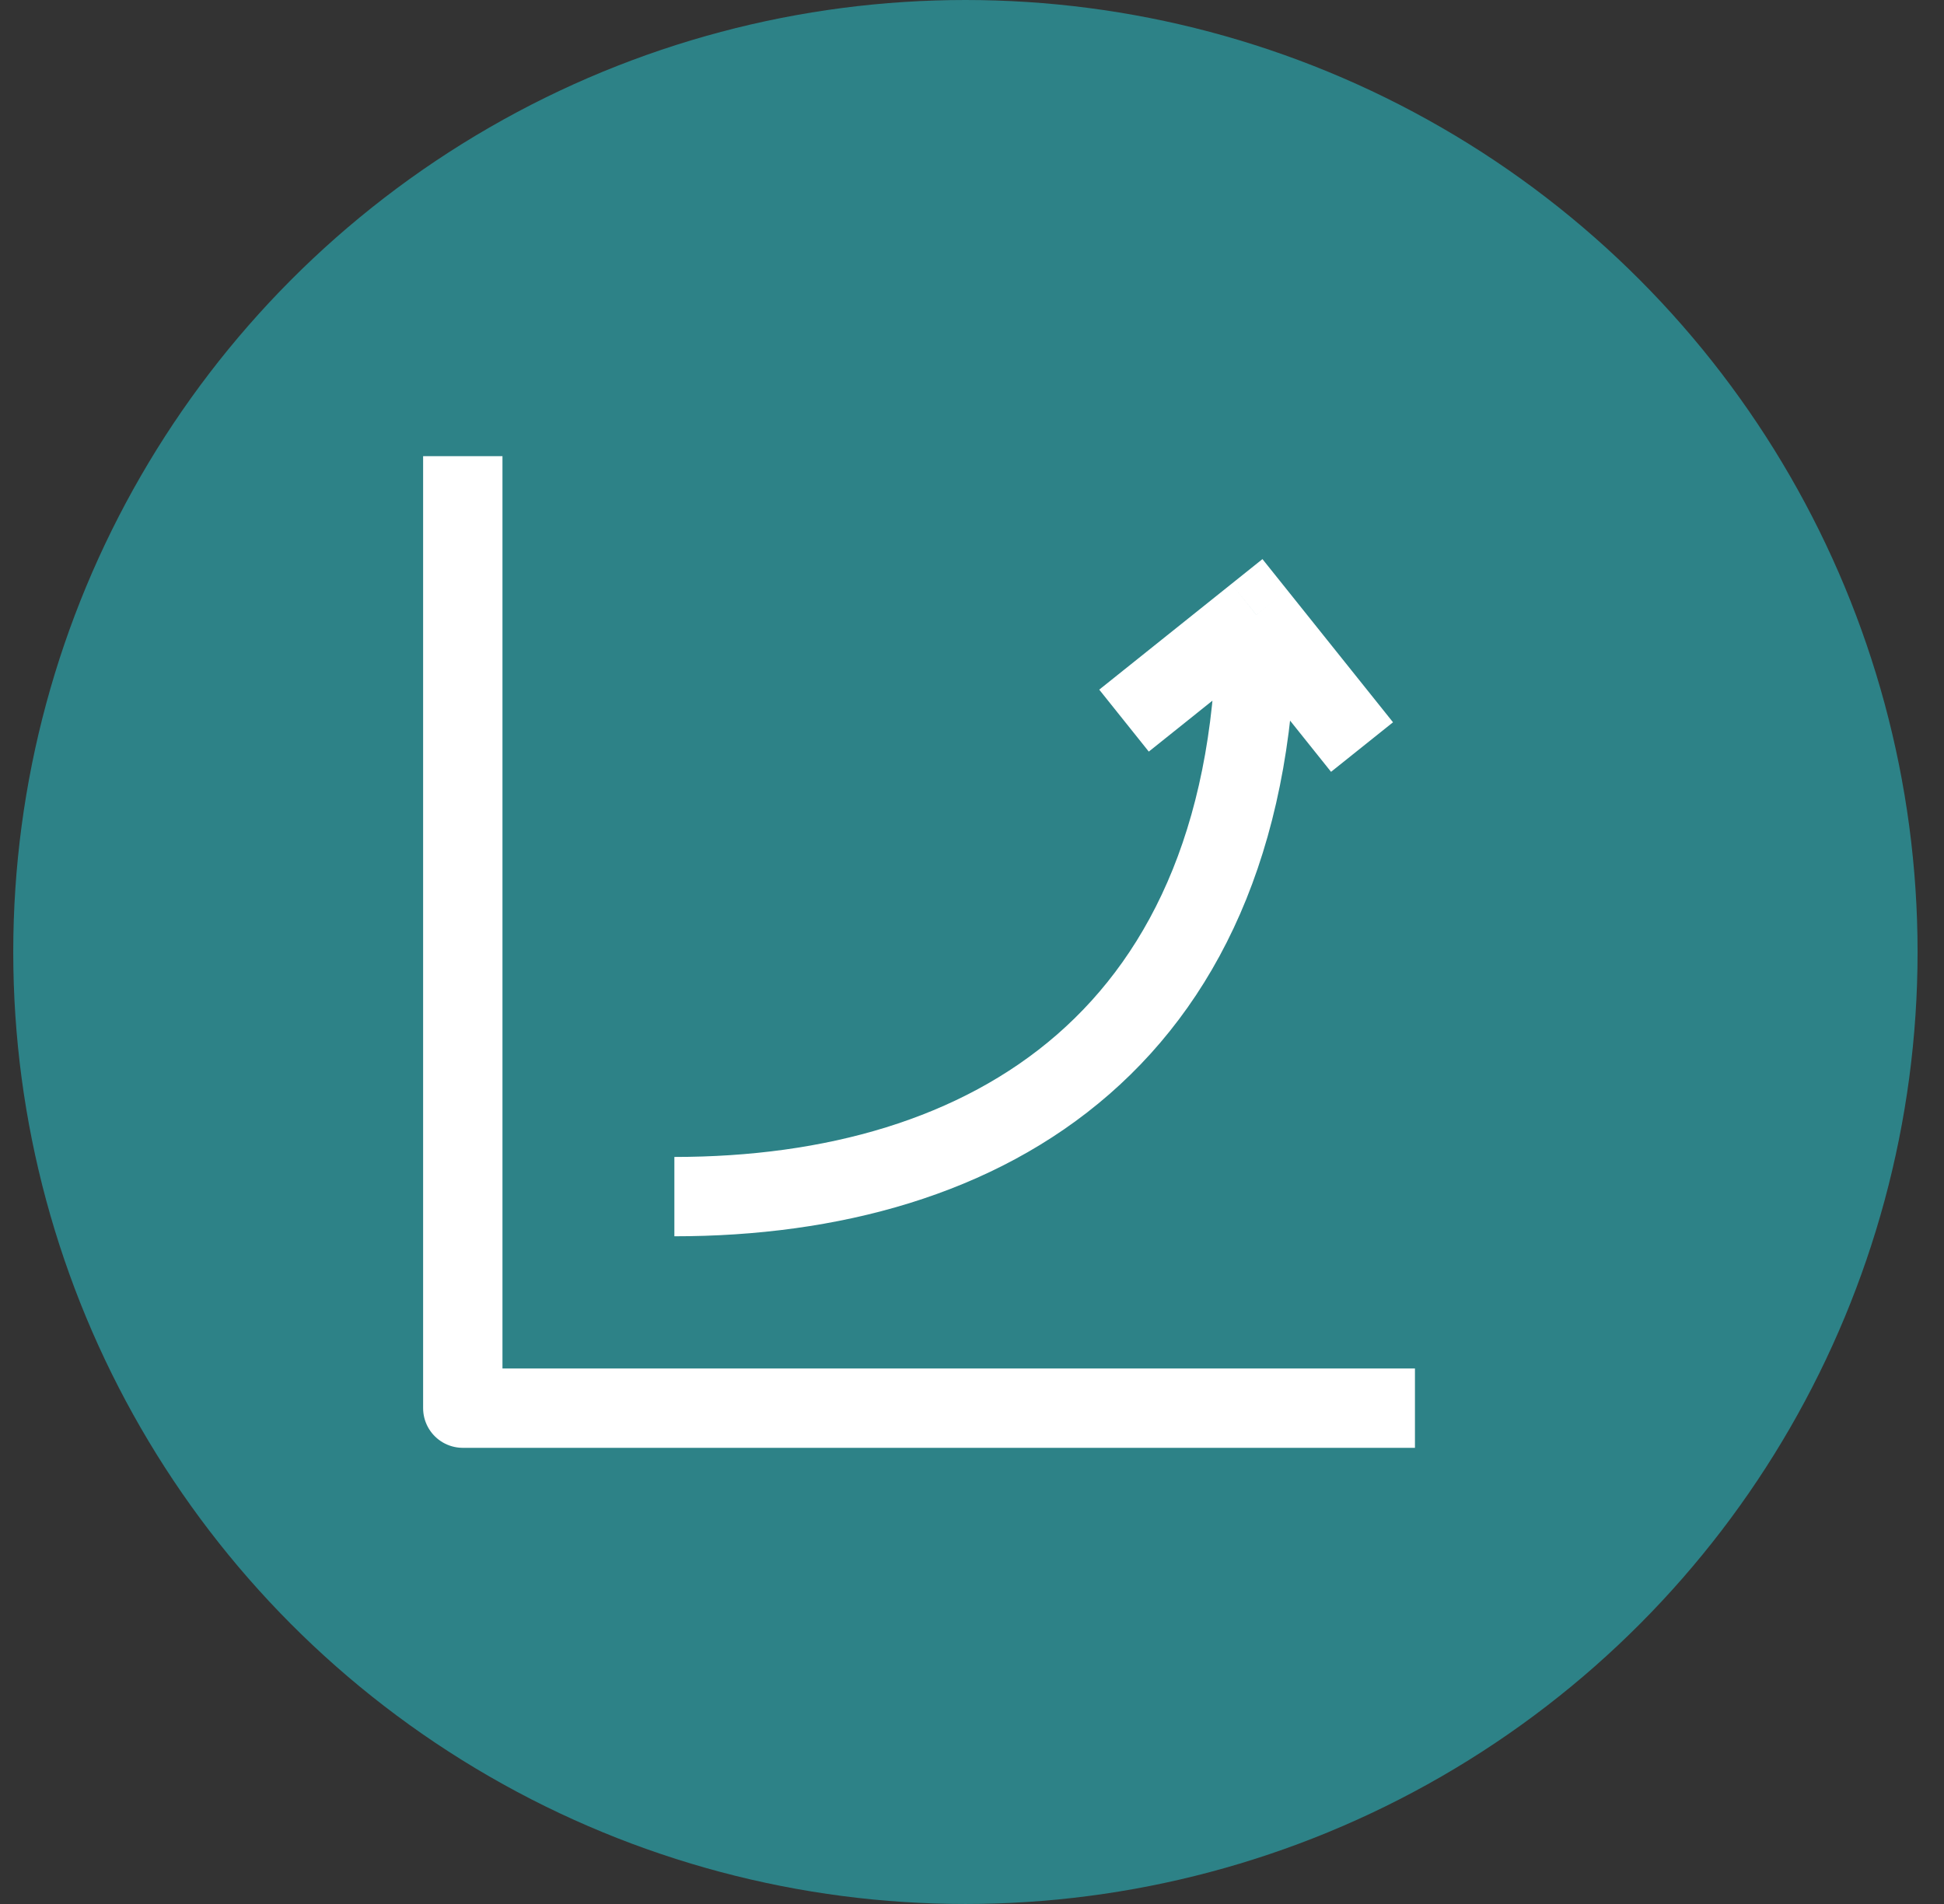 <svg width="49" height="48" viewBox="0 0 49 48" fill="none" xmlns="http://www.w3.org/2000/svg">
<rect x="0" y="0" width="49" height="48" fill="#333333" stroke="none"/>
<circle cx="24.334" cy="24" r="24" fill="#2D8287"/>
<path d="M35.665 35.5H11.665V11.5" stroke="white" stroke-width="2" stroke-linejoin="round"/>
<path d="M31.665 15.5L31.04 14.72L31.821 14.095L32.446 14.876L31.665 15.5ZM32.665 15.5C32.665 21.056 30.899 25.024 27.959 27.587C25.044 30.129 21.112 31.167 16.998 31.167V29.167C20.806 29.167 24.208 28.205 26.645 26.08C29.058 23.976 30.665 20.612 30.665 15.5H32.665ZM27.707 17.386L31.04 14.72L32.289 16.281L28.956 18.948L27.707 17.386ZM32.446 14.876L35.112 18.209L33.55 19.458L30.884 16.125L32.446 14.876Z" fill="white"/>
</svg>
